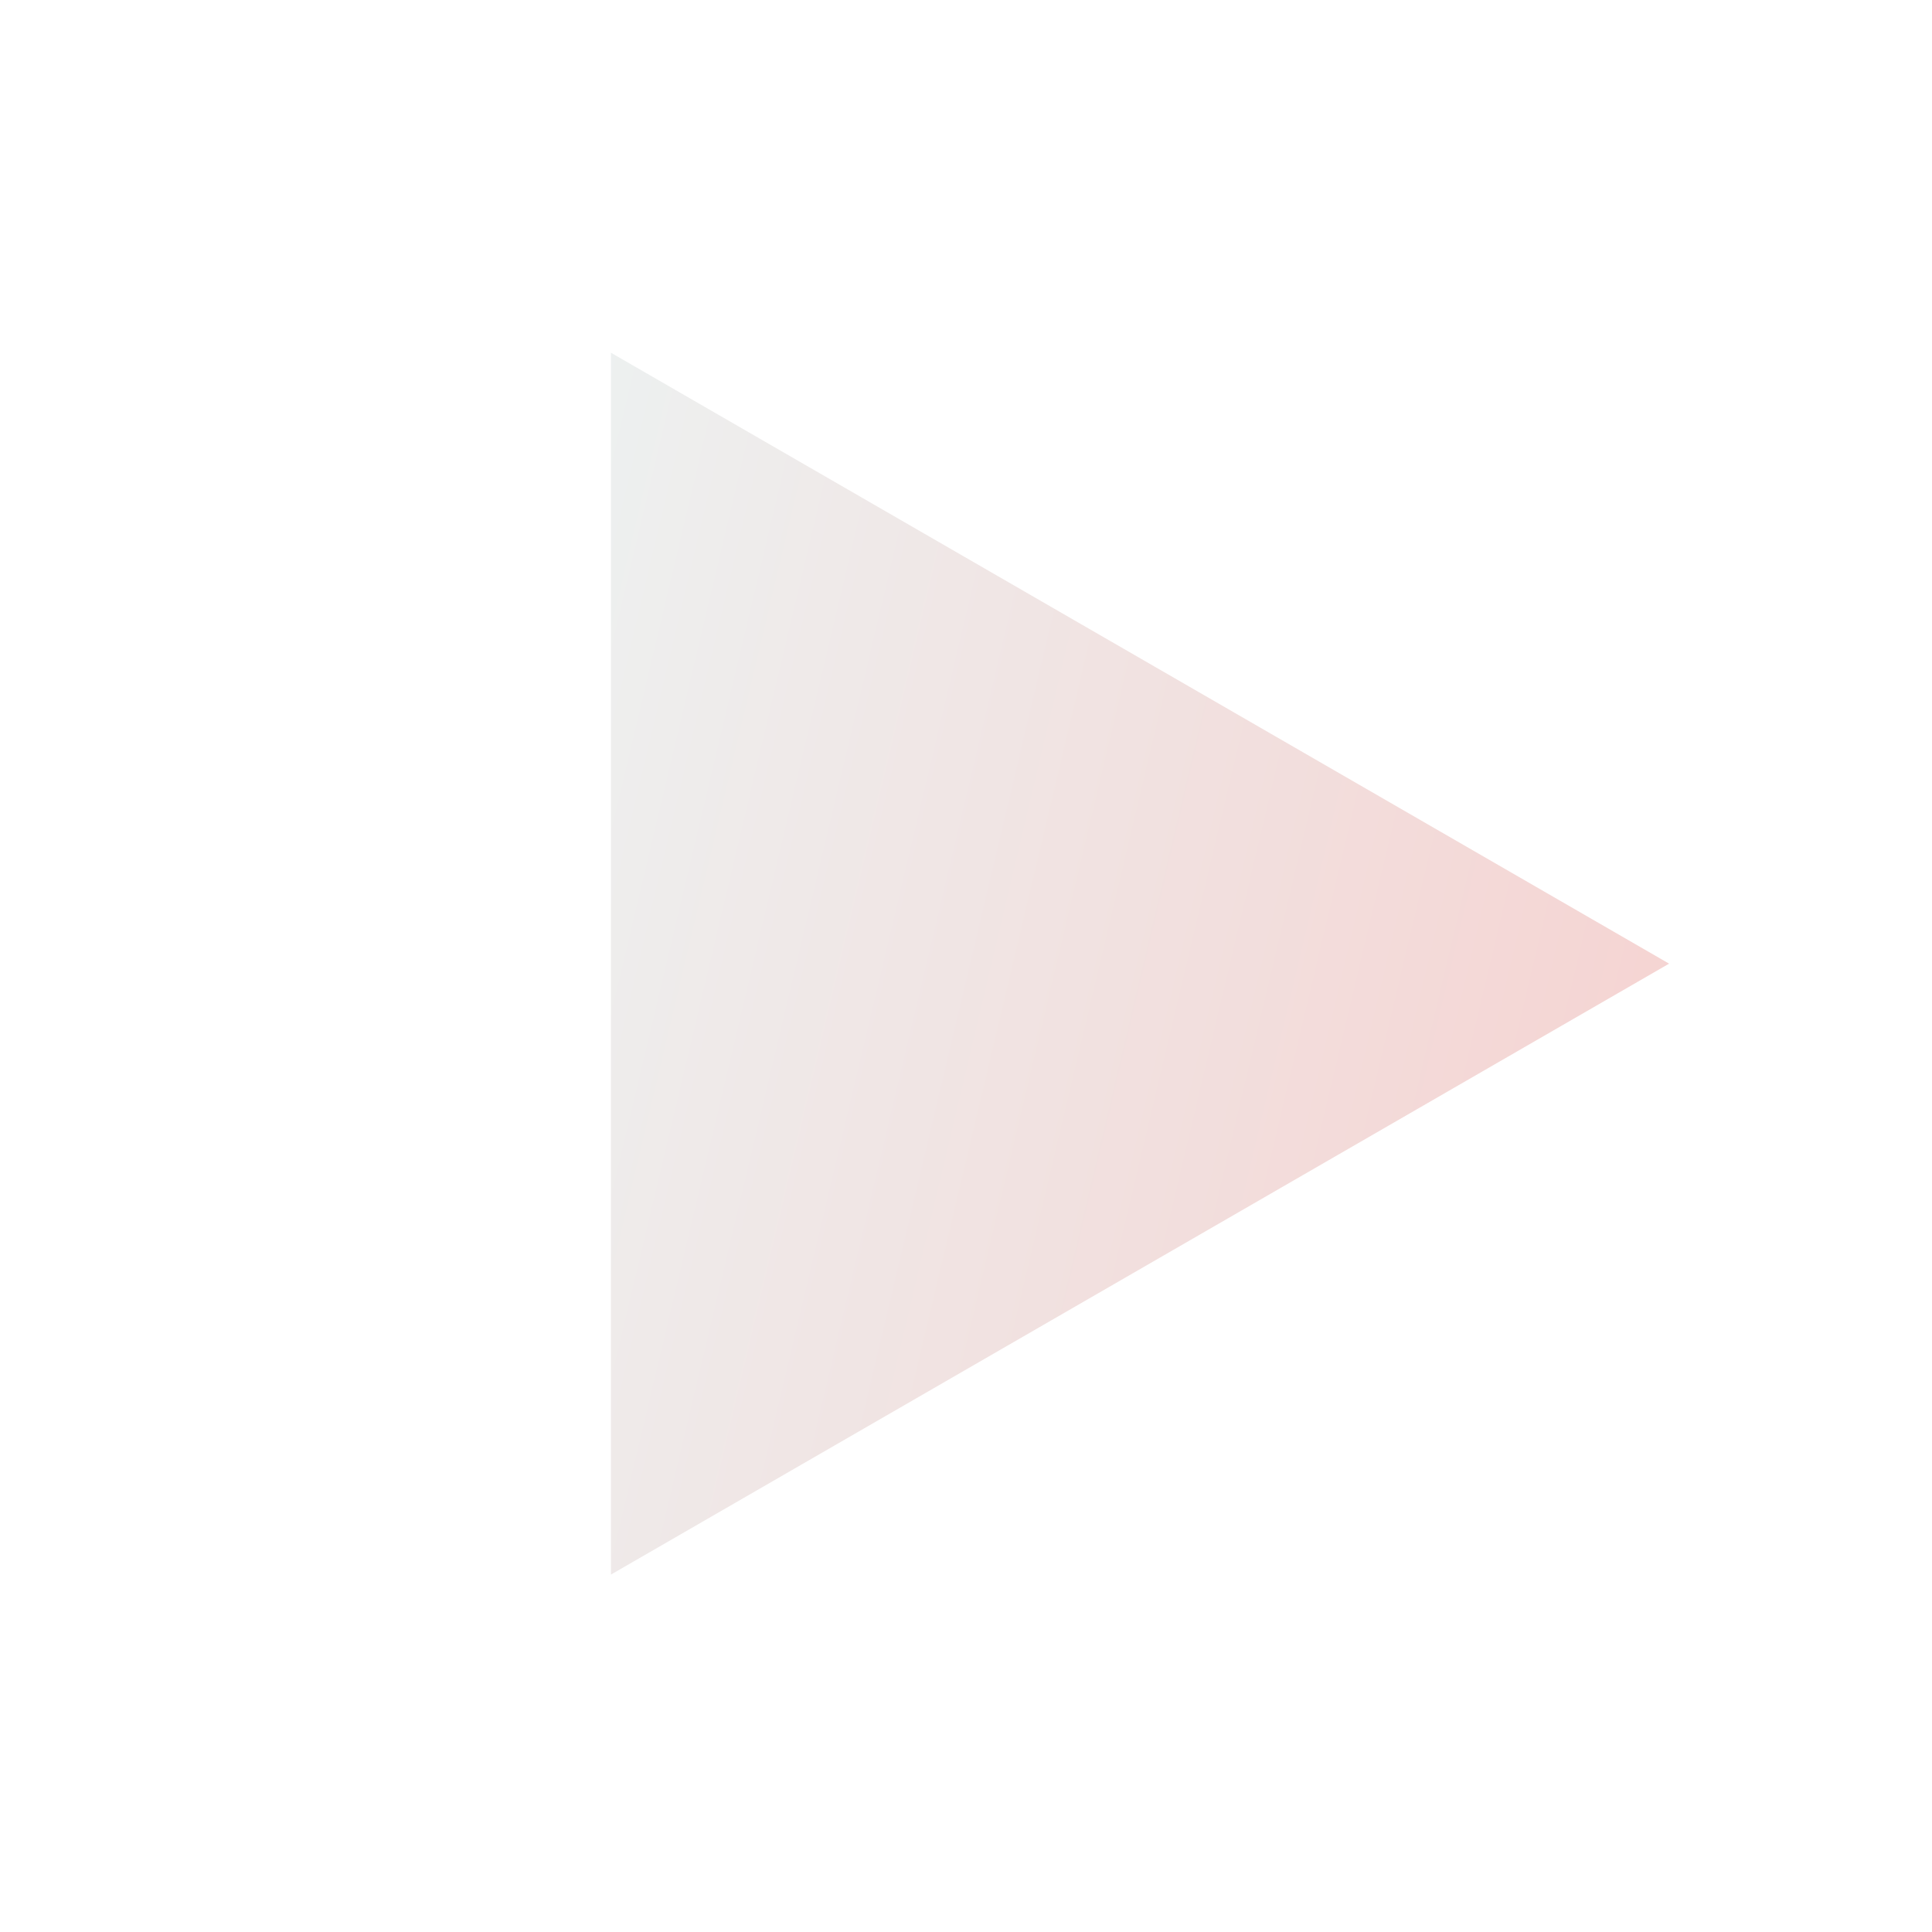 <svg width="153" height="153" viewBox="0 0 153 153" fill="none" xmlns="http://www.w3.org/2000/svg"><g filter="url(#filter0_f_595_471)"><path d="M48.381 27.933L132.18 76.314L48.381 124.696L48.381 27.933Z" fill="url(#paint0_linear_595_471)"/></g><defs><filter id="filter0_f_595_471" x="38.381" y="17.934" width="103.799" height="116.762" filterUnits="userSpaceOnUse" color-interpolation-filters="sRGB"><feFlood flood-opacity="0" result="BackgroundImageFix"/><feBlend mode="normal" in="SourceGraphic" in2="BackgroundImageFix" result="shape"/><feGaussianBlur stdDeviation="5" result="effect1_foregroundBlur_595_471"/></filter><linearGradient id="paint0_linear_595_471" x1="3.122" y1="61.273" x2="152.628" y2="96.763" gradientUnits="userSpaceOnUse"><stop stop-color="#EAFBFB"/><stop offset="1" stop-color="#F7CDCB"/></linearGradient></defs></svg>